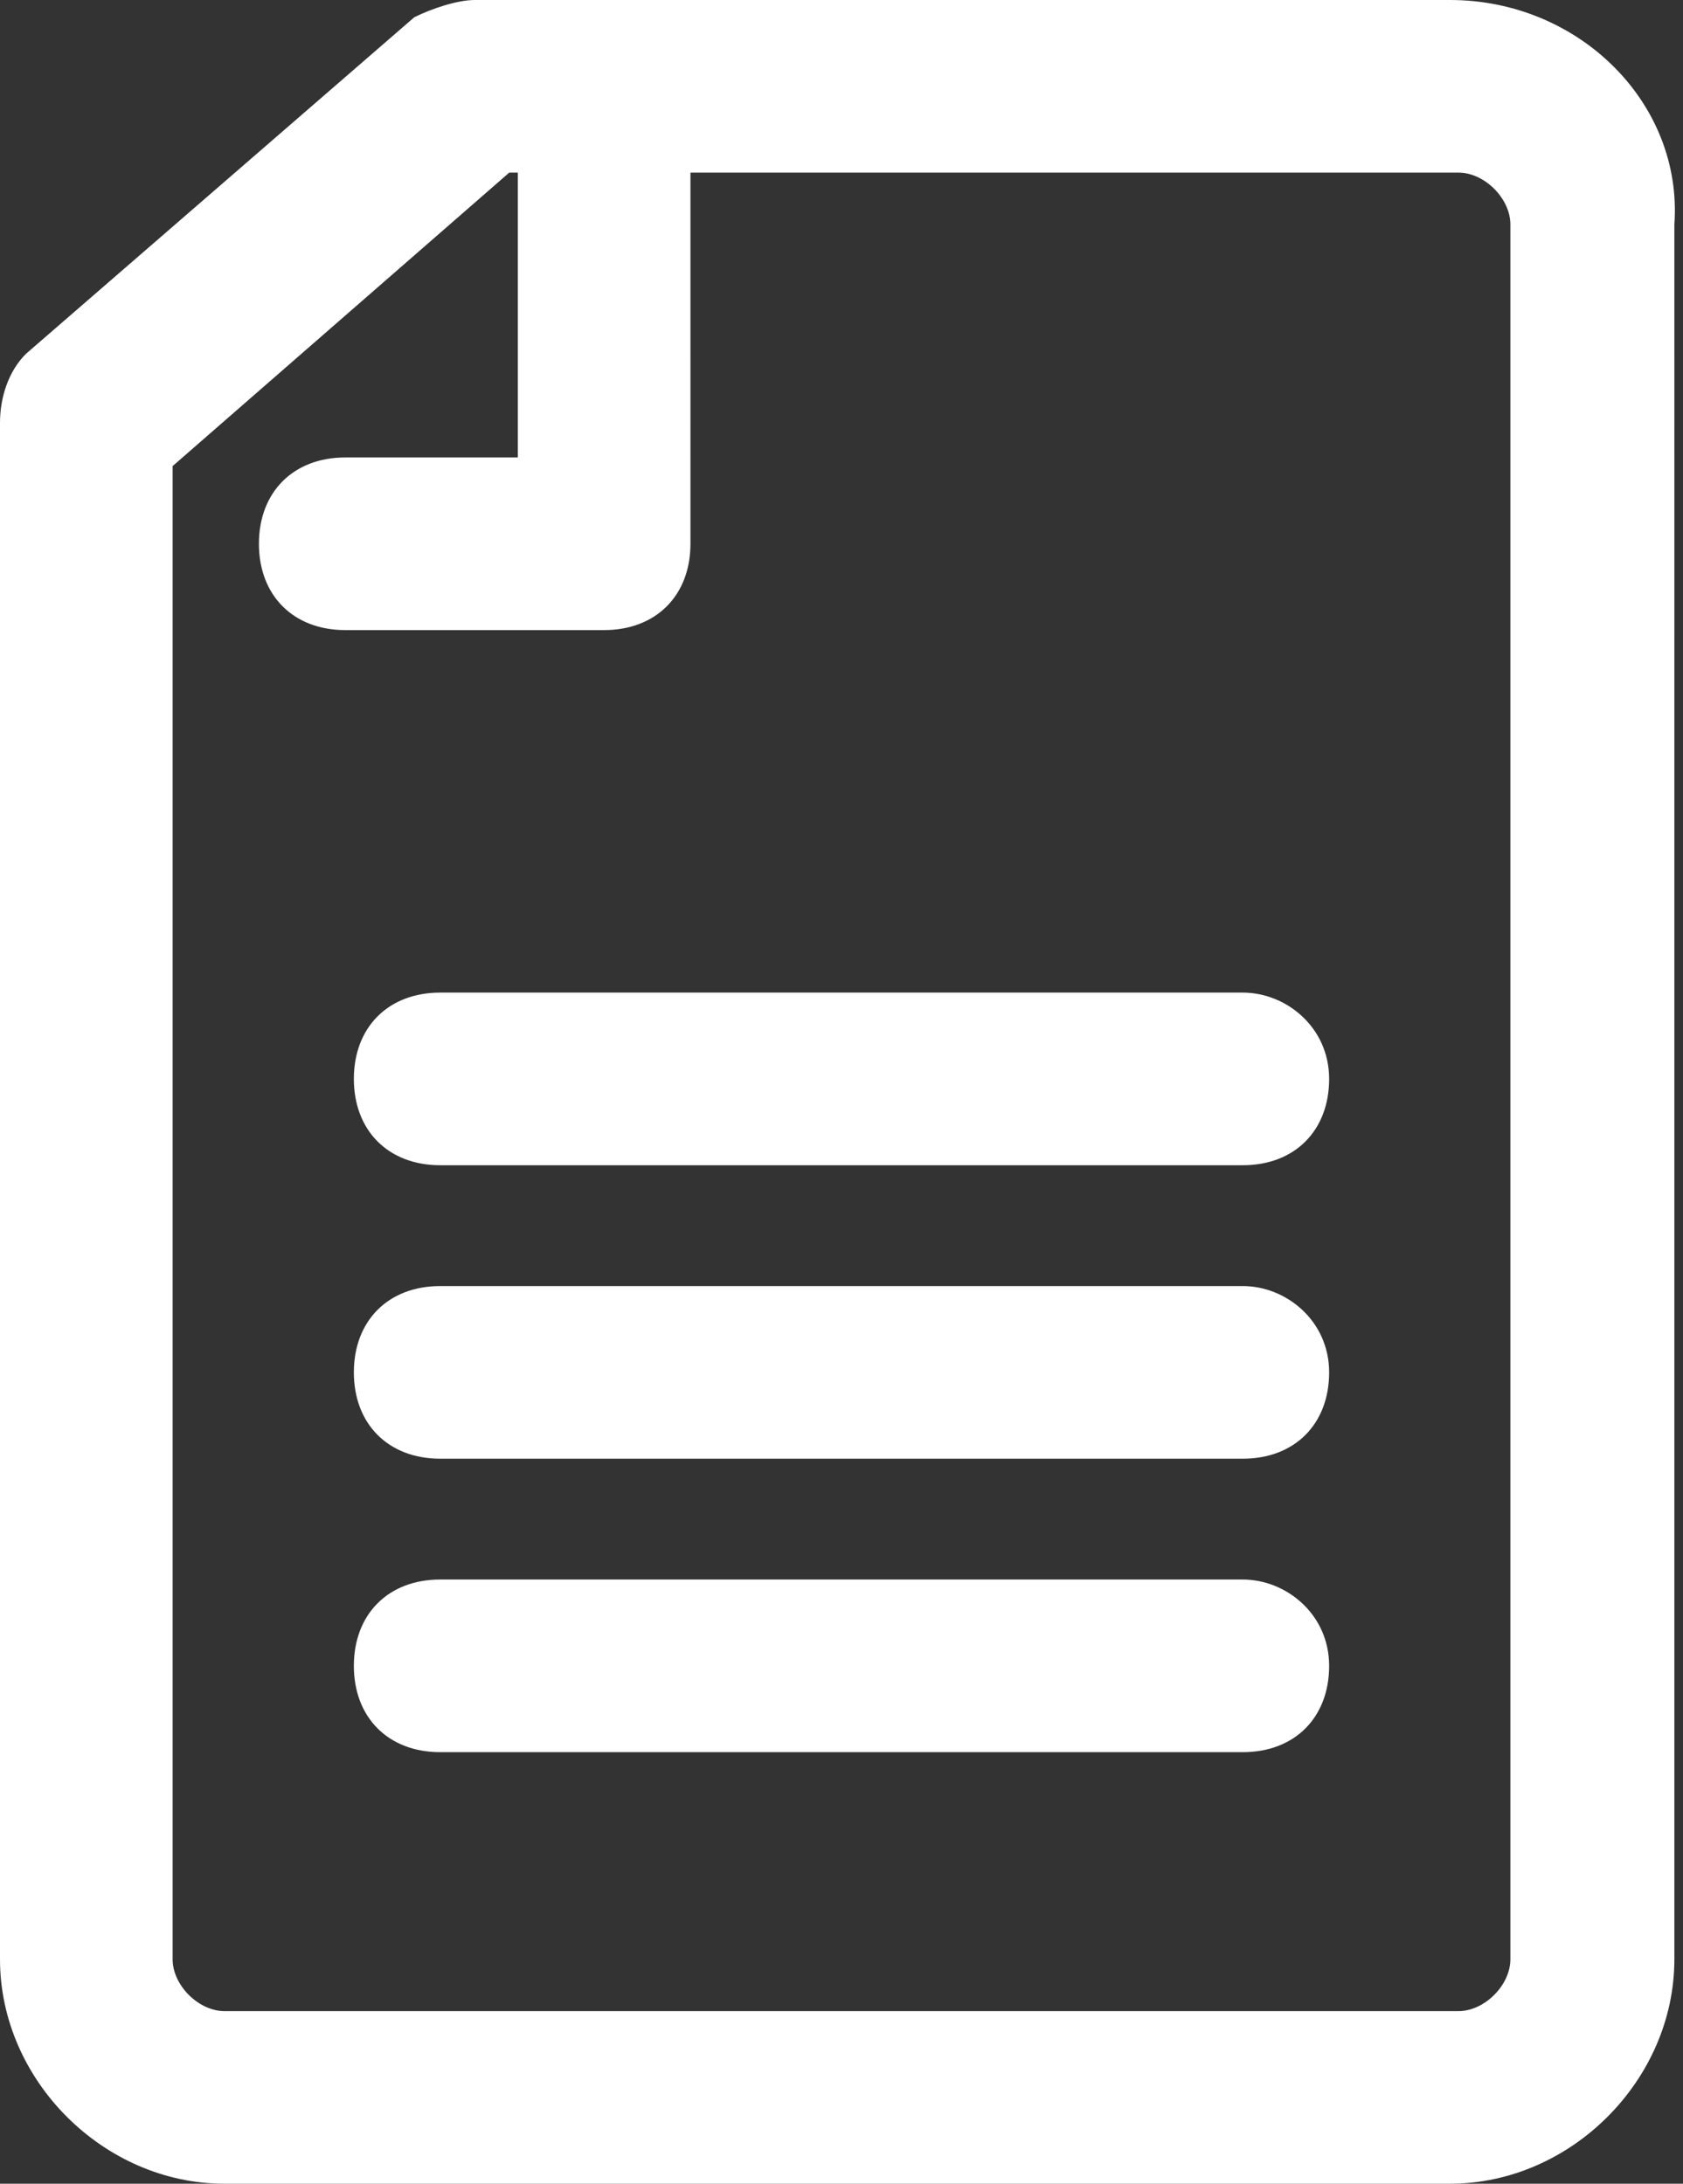 <!-- Generator: Adobe Illustrator 24.3.0, SVG Export Plug-In  -->
<svg version="1.1" xmlns="http://www.w3.org/2000/svg" xmlns:xlink="http://www.w3.org/1999/xlink" x="0px" y="0px" width="19.5px"
	 height="25.3px" viewBox="0 0 19.5 25.3" overflow="visible" enable-background="new 0 0 19.5 25.3" xml:space="preserve">
<rect x="0" y="0" width="19.5" height="25.3" fill="#333333" stroke="none"/>
<defs>
</defs>
<path fill="#FFFFFF" d="M14.4,11.5H5.1c-0.6,0-1,0.4-1,1s0.4,1,1,1h9.3c0.6,0,1-0.4,1-1S14.9,11.5,14.4,11.5z"/>
<path fill="#FFFFFF" d="M14.4,14.9H5.1c-0.6,0-1,0.4-1,1s0.4,1,1,1h9.3c0.6,0,1-0.4,1-1S14.9,14.9,14.4,14.9z"/>
<path fill="#FFFFFF" d="M14.4,18.3H5.1c-0.6,0-1,0.4-1,1s0.4,1,1,1h9.3c0.6,0,1-0.4,1-1S14.9,18.3,14.4,18.3z"/>
<path fill="#FFFFFF" d="M16.8,0H5.5C5.3,0,5,0.1,4.8,0.2L0.3,4.1C0.1,4.3,0,4.6,0,4.9v17.8c0,1.4,1.2,2.6,2.6,2.6h14.2
	c1.4,0,2.6-1.2,2.6-2.6V2.6C19.5,1.2,18.3,0,16.8,0z M17.5,22.7c0,0.3-0.3,0.6-0.6,0.6H2.6C2.3,23.3,2,23,2,22.7V5.4L5.9,2H6v3.3h-2
	c-0.6,0-1,0.4-1,1s0.4,1,1,1h3c0.6,0,1-0.4,1-1V2h8.9c0.3,0,0.6,0.3,0.6,0.6V22.7z"/>
</svg>